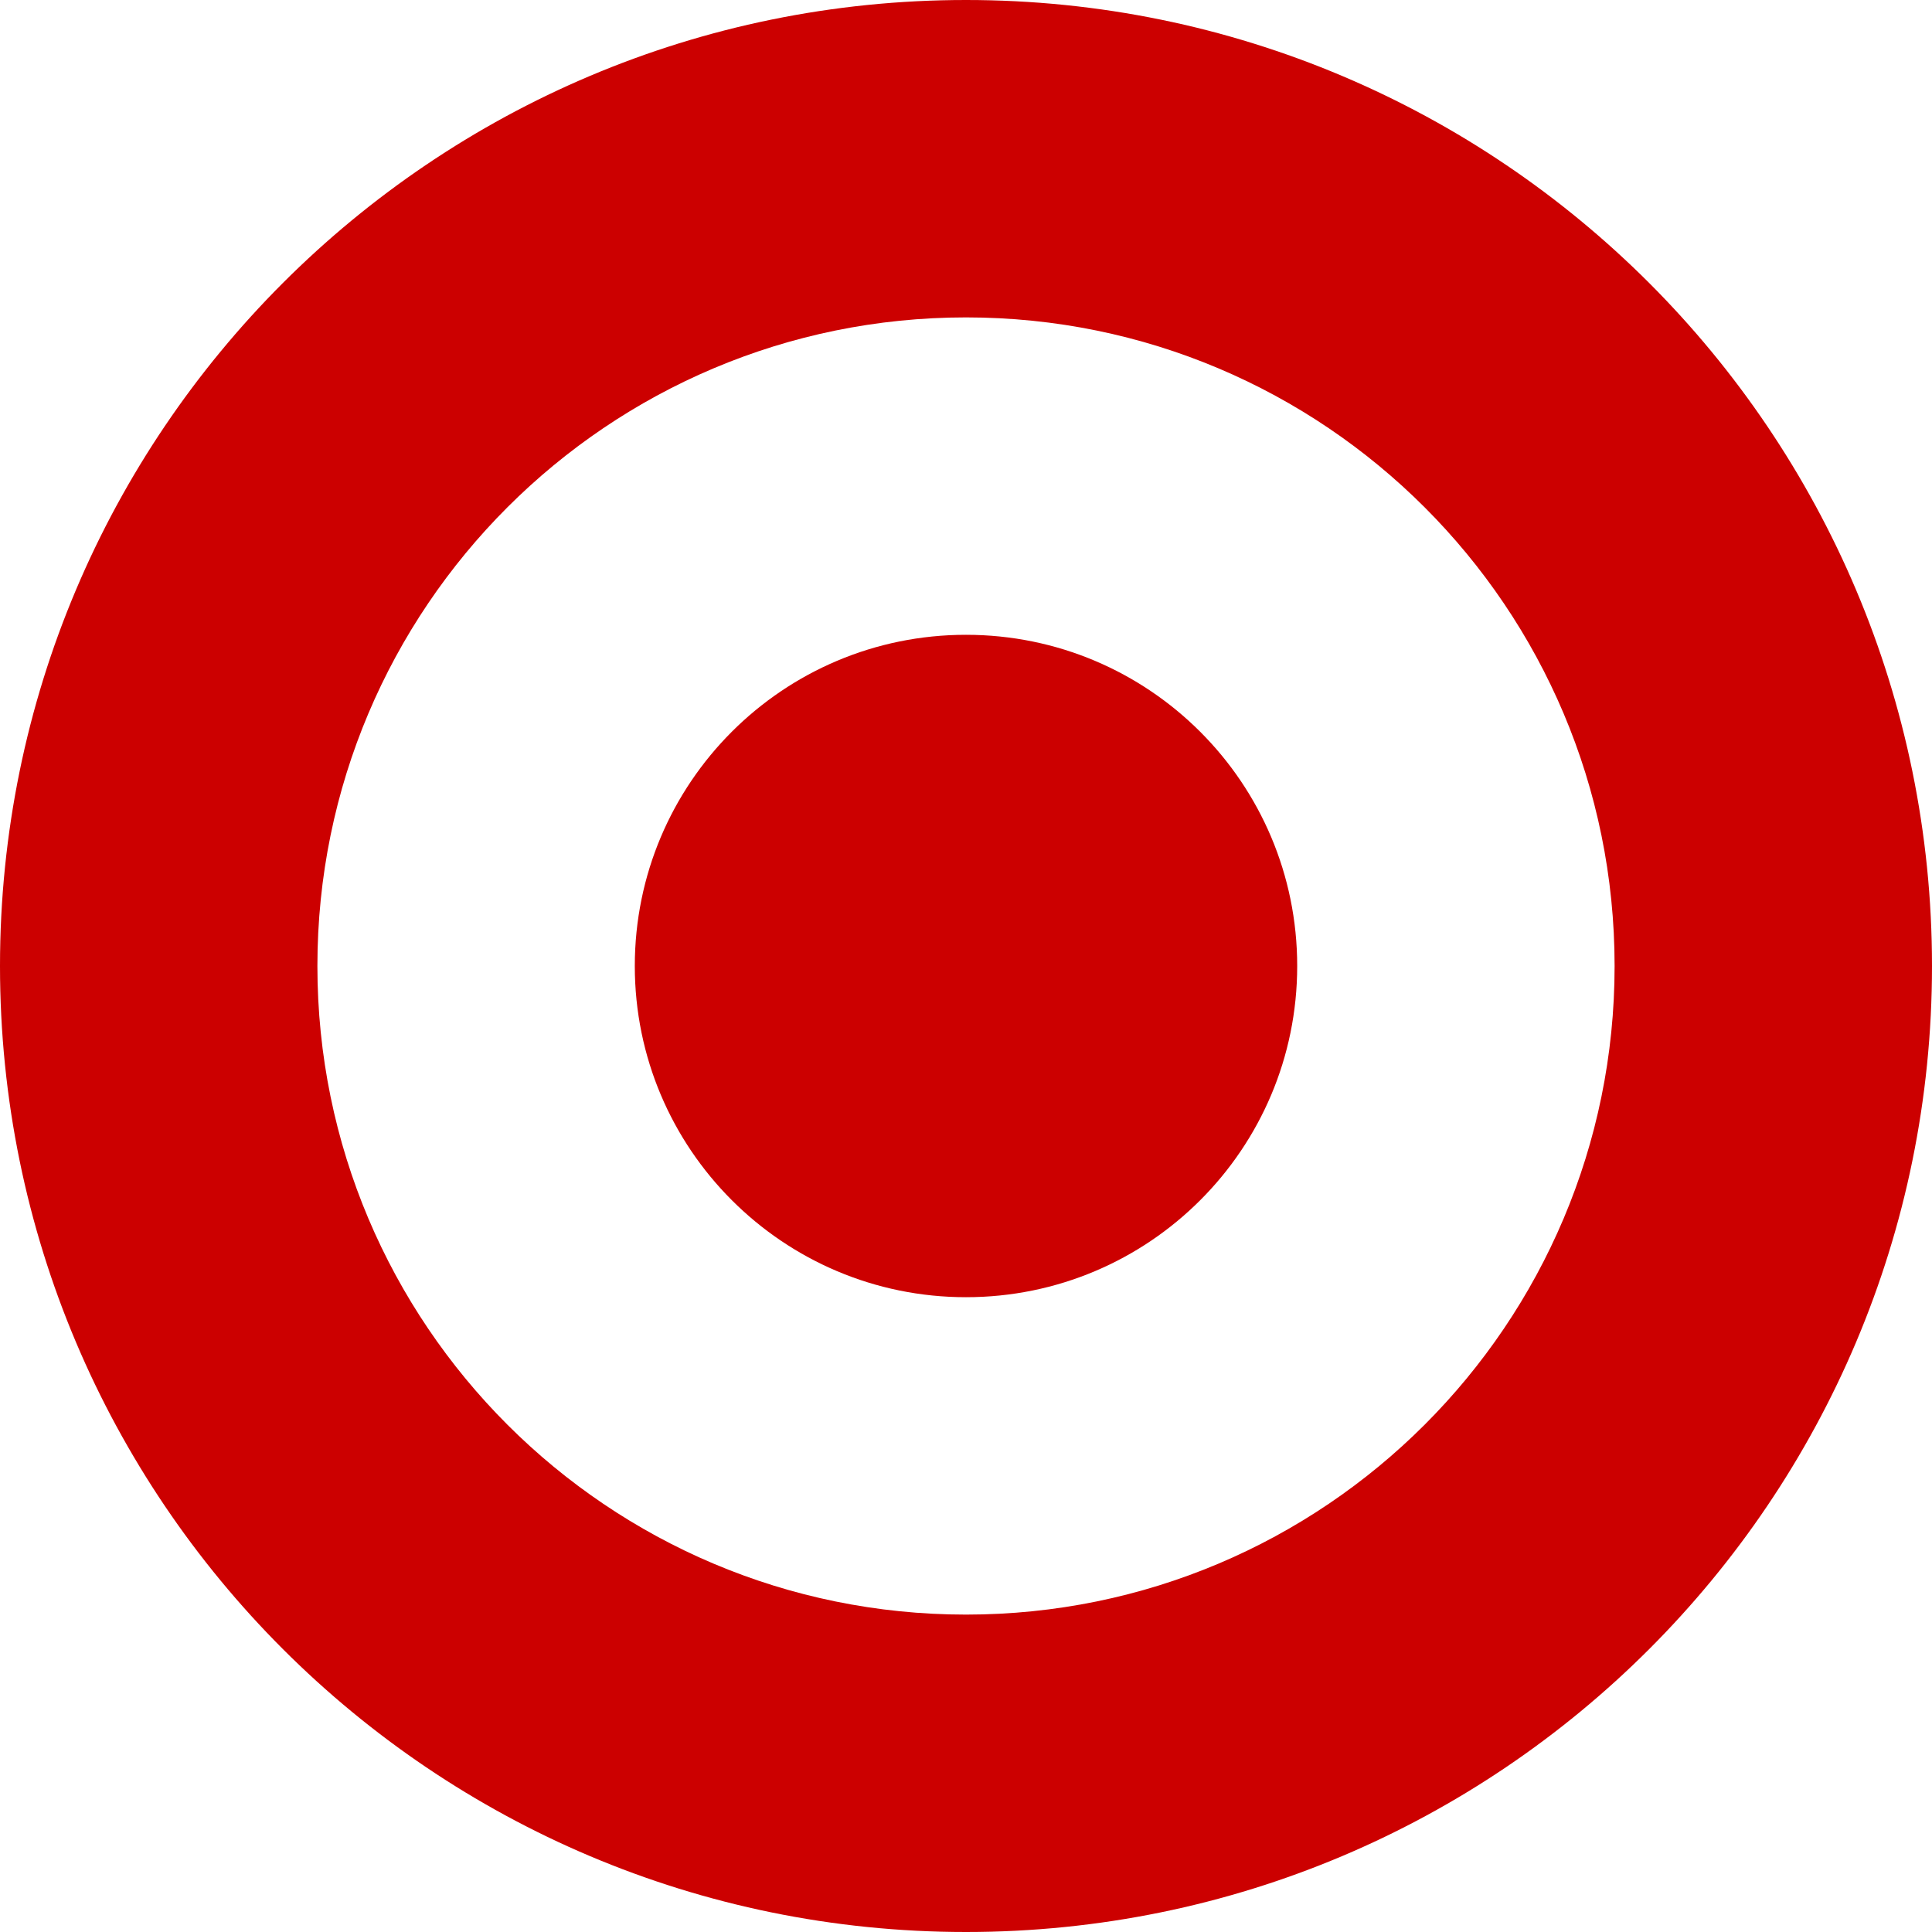 <?xml version="1.0"?>
<svg xmlns="http://www.w3.org/2000/svg" width="21" height="21" viewBox="0 0 21 21"><path d="M10.5 0C4.7 0 0 4.702 0 10.5 0 16.3 4.7 21 10.5 21 16.303 21 21 16.3 21 10.5 21 4.702 16.302 0 10.5 0m0 17.55c-3.894 0-7.05-3.156-7.05-7.05 0-3.894 3.156-7.05 7.05-7.05 3.895 0 7.05 3.156 7.05 7.05 0 3.894-3.154 7.05-7.05 7.05" fill="#cc0000"></path><path d="M10.5 6.9c-1.988 0-3.6 1.61-3.6 3.6 0 1.988 1.612 3.6 3.6 3.6s3.6-1.61 3.6-3.6-1.612-3.6-3.6-3.6" fill="#cc0000"></path></svg>